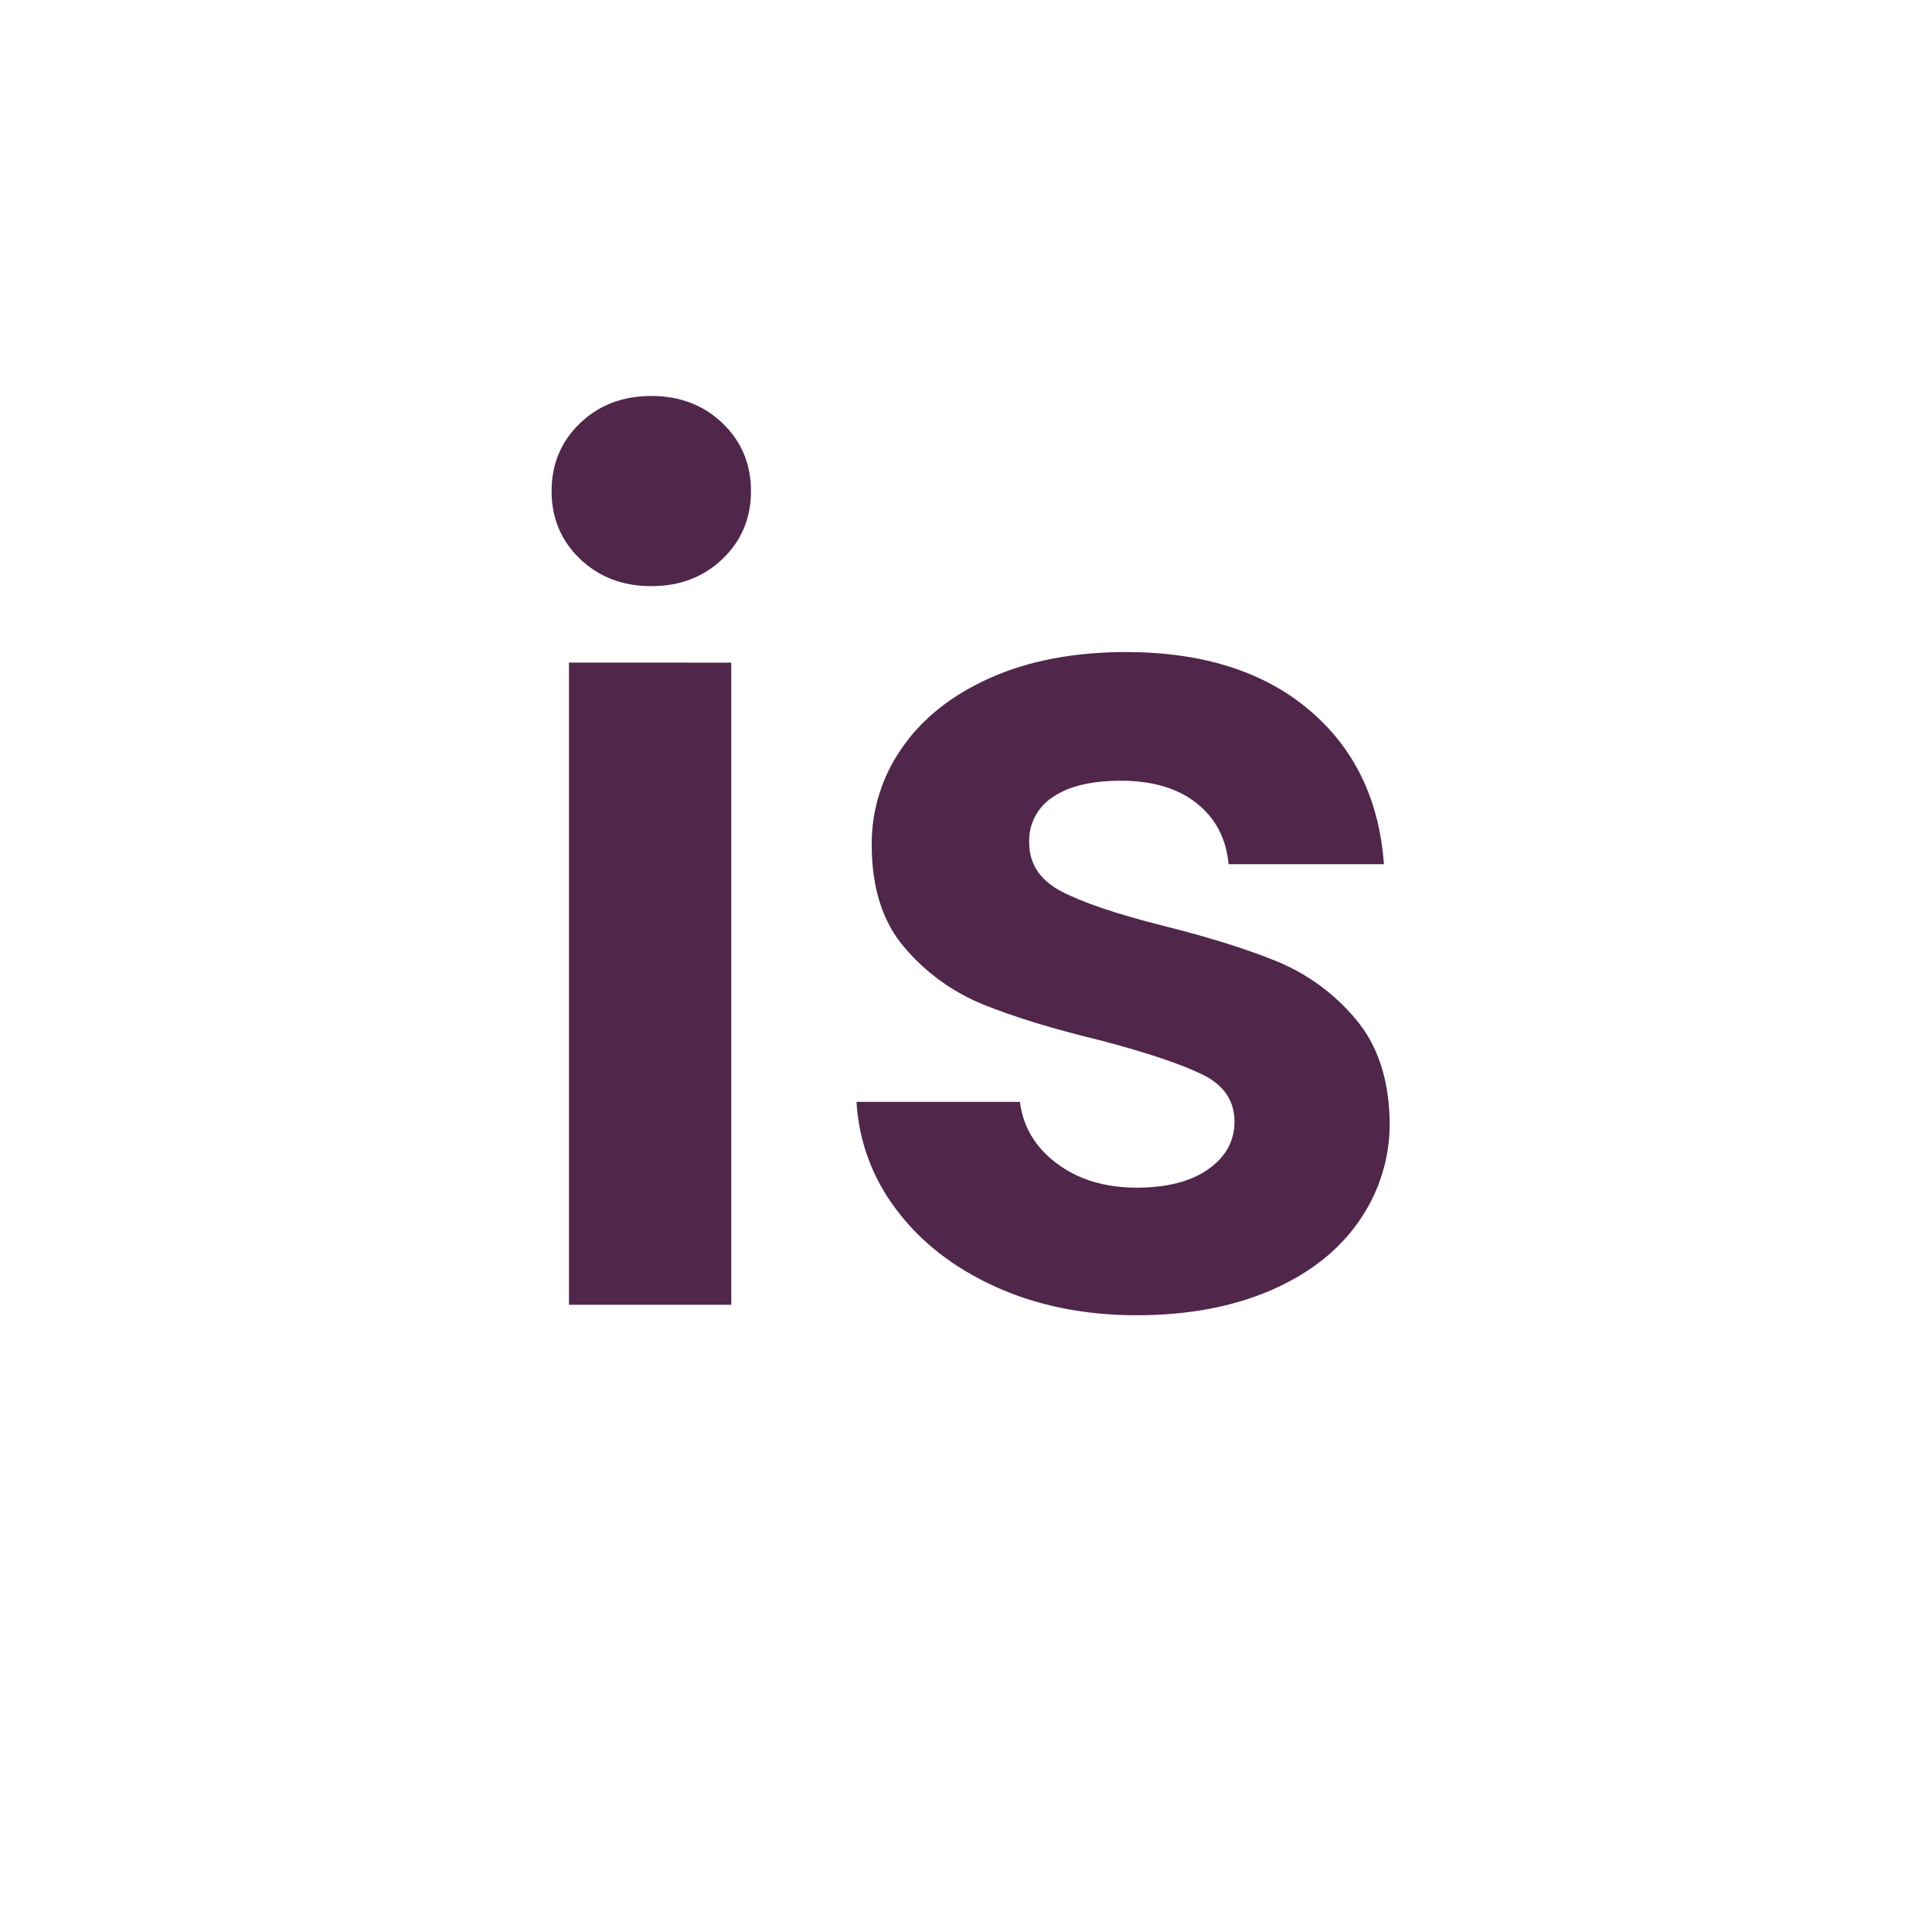 <svg width="1024" height="1024" viewBox="0 0 1024 1024" fill="none" xmlns="http://www.w3.org/2000/svg">
<g id="grammatical_elements/is">
<path id="Vector" d="M307.408 296.221C297.365 286.587 292.348 274.606 292.356 260.277C292.364 245.947 297.381 233.966 307.408 224.333C317.442 214.699 330.038 209.883 345.194 209.883C360.351 209.883 372.946 214.699 382.981 224.333C393.007 233.966 398.024 245.947 398.032 260.277C398.04 274.606 393.023 286.587 382.981 296.221C372.938 305.854 360.342 310.67 345.194 310.67C330.046 310.67 317.451 305.854 307.408 296.221ZM387.58 351.214V691.556H301.568V351.178L387.58 351.214Z" fill="#50264B"/>
<path id="Vector_2" d="M527.673 682.034C505.548 672.008 488.036 658.389 475.135 641.177C462.504 624.679 455.128 604.762 453.966 584.016H540.593C542.199 597.141 548.653 607.979 559.956 616.528C571.259 625.078 585.299 629.401 602.077 629.497C618.454 629.497 631.254 626.222 640.478 619.671C649.701 613.12 654.309 604.724 654.301 594.48C654.301 583.41 648.682 575.113 637.443 569.59C626.204 564.067 608.283 558.046 583.678 551.528C558.27 545.387 537.482 539.037 521.315 532.478C505.166 525.96 490.835 515.631 479.543 502.375C467.862 488.864 462.022 470.637 462.022 447.694C461.913 429.211 467.608 411.159 478.302 396.084C489.148 380.526 504.713 368.24 524.999 359.225C545.285 350.21 569.111 345.666 596.478 345.594C637.034 345.594 669.393 355.733 693.557 376.011C717.72 396.289 731.034 423.631 733.499 458.038H651.171C649.942 444.511 644.323 433.758 634.312 425.778C624.302 417.799 610.888 413.805 594.07 413.797C578.496 413.797 566.515 416.663 558.126 422.395C554.118 424.958 550.845 428.519 548.628 432.728C546.412 436.937 545.327 441.651 545.482 446.405C545.482 457.877 551.218 466.583 562.689 472.524C574.161 478.464 591.978 484.485 616.142 490.586C640.722 496.727 661 503.077 676.976 509.636C693.054 516.269 707.284 526.702 718.447 540.04C730.119 553.768 736.16 571.894 736.569 594.42C736.809 613.303 731.114 631.785 720.289 647.258C709.427 662.896 693.862 675.102 673.592 683.876C653.322 692.651 629.668 697.066 602.631 697.122C574.767 697.098 549.781 692.069 527.673 682.034Z" fill="#50264B"/>
</g>
</svg>
